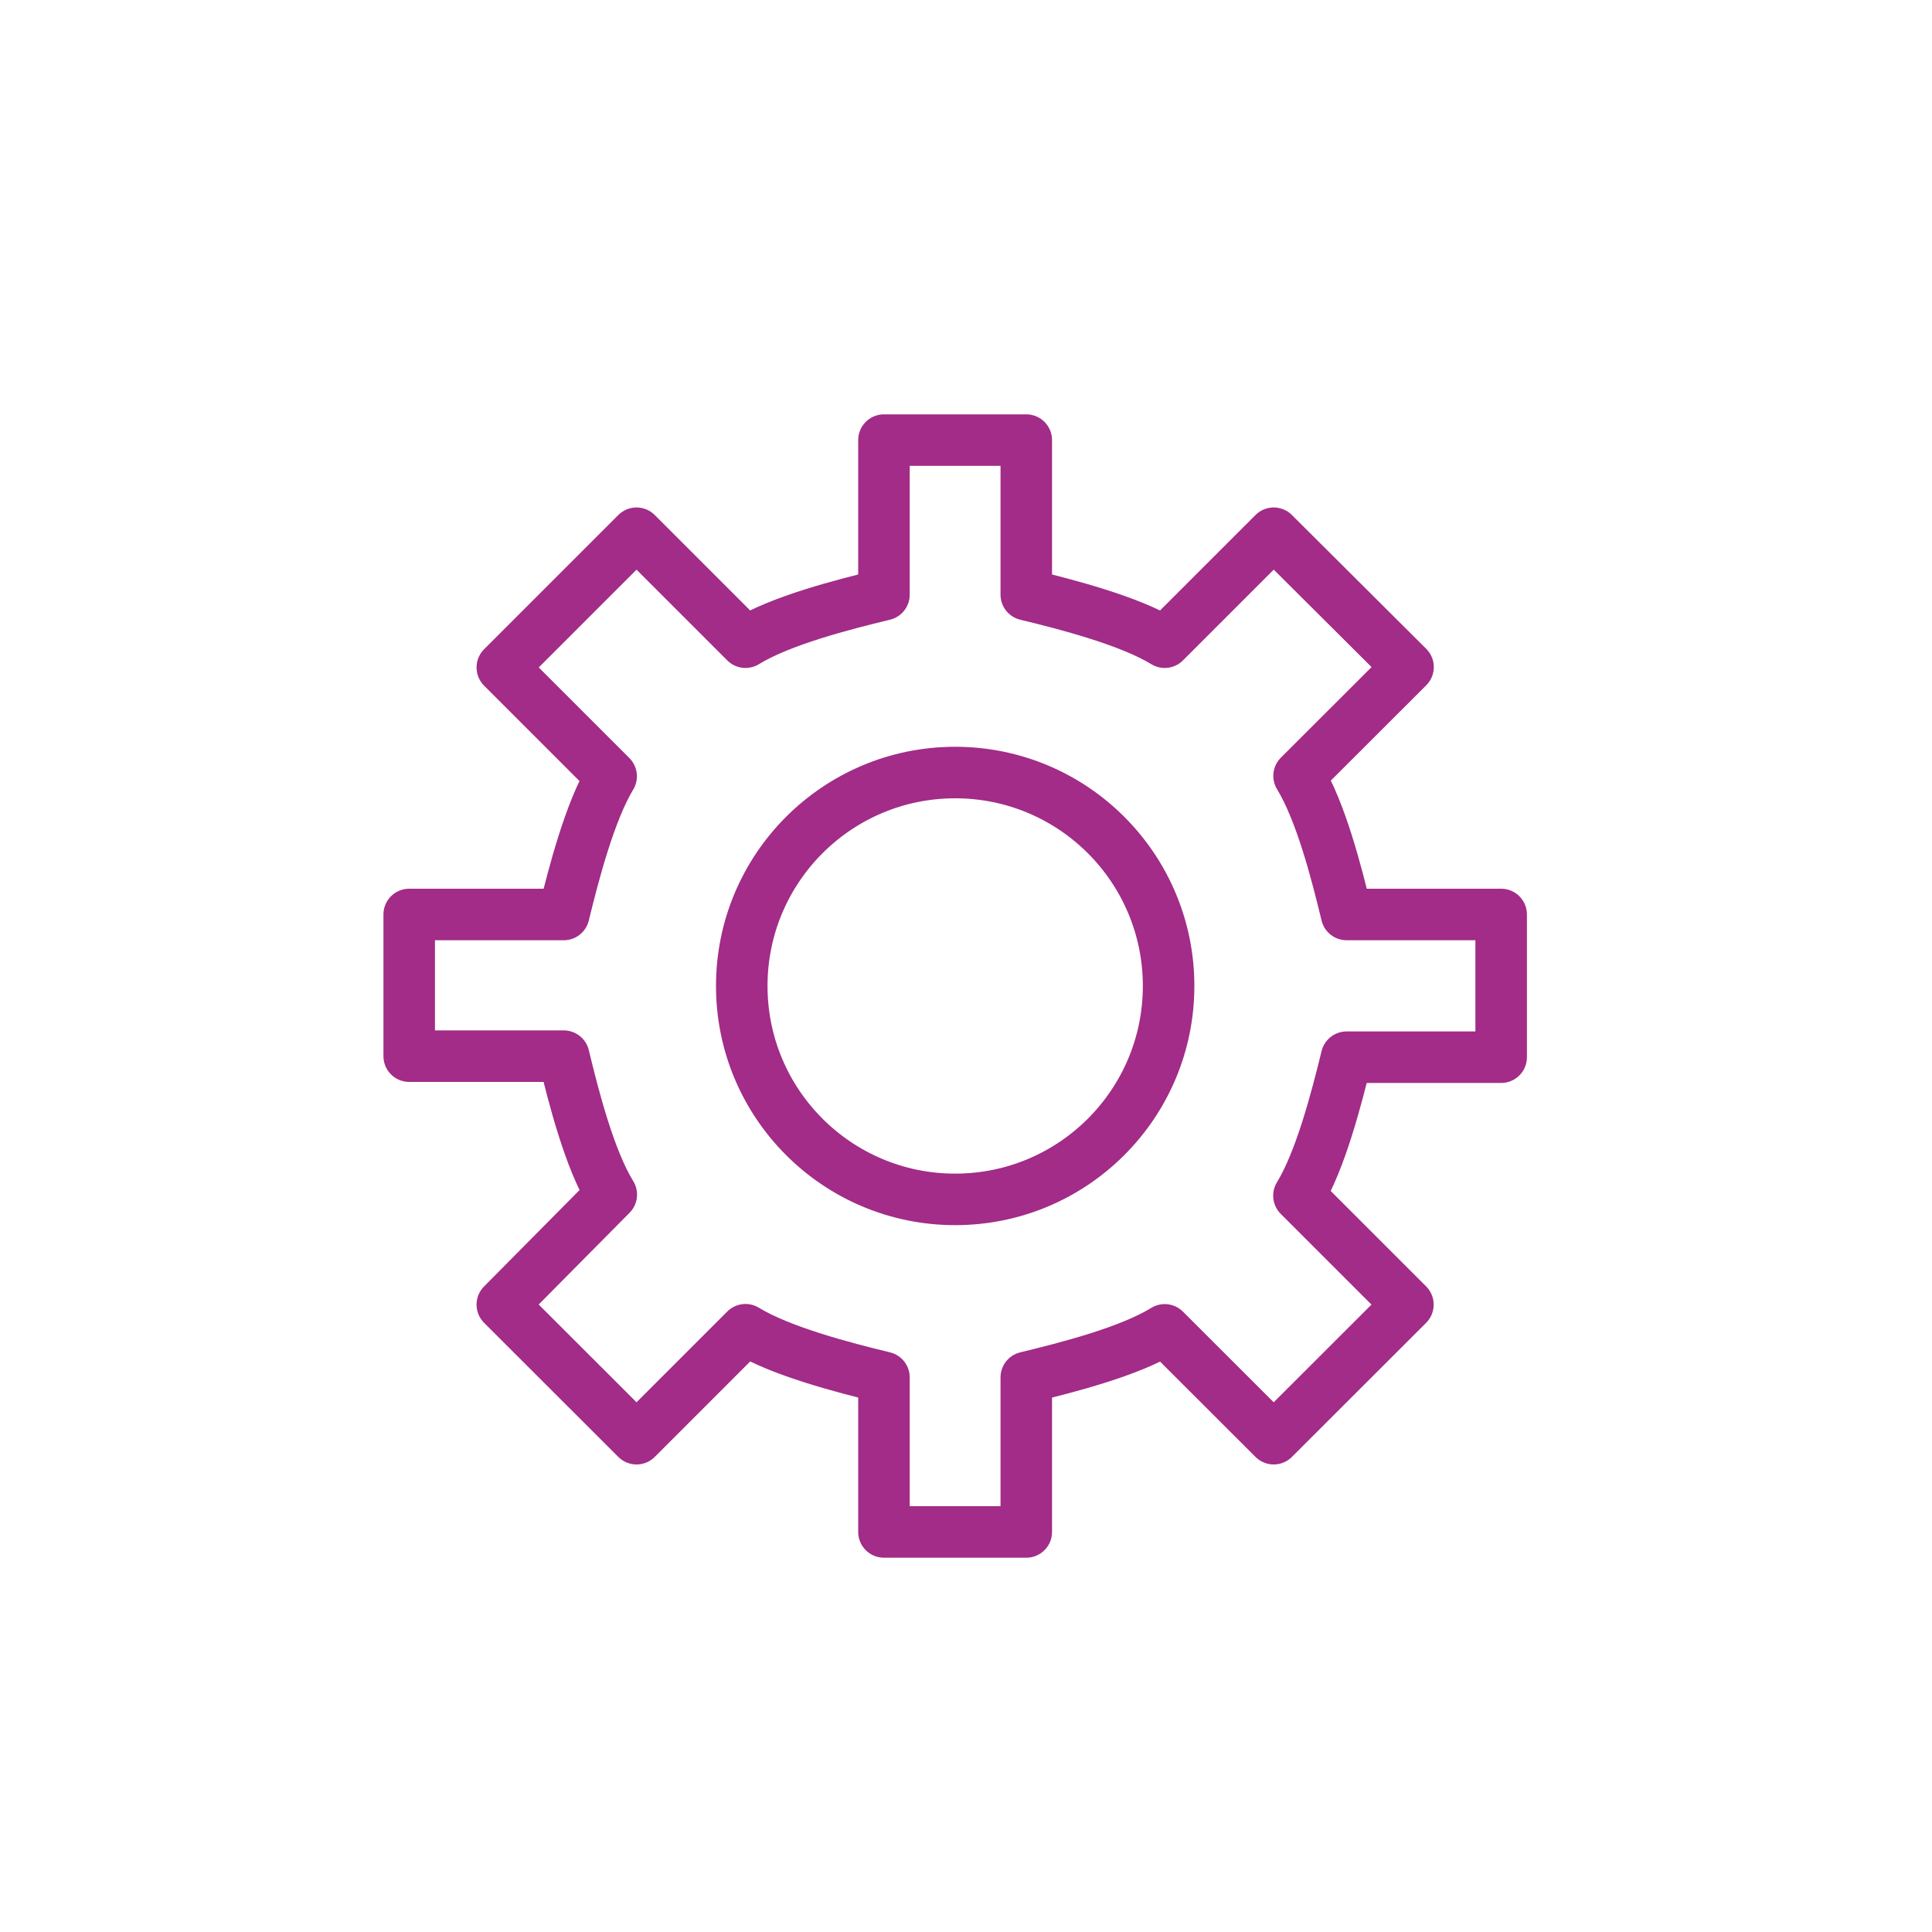 <svg xmlns="http://www.w3.org/2000/svg" viewBox="0 0 150 150"><defs><style>.cls-1,.cls-2{fill:none;}.cls-2{stroke:#a22c87;stroke-linecap:round;stroke-linejoin:round;stroke-width:4px;}</style></defs><title>entwicklung</title><g id="Ebene_2" data-name="Ebene 2"><g id="Ebene_1-2" data-name="Ebene 1"><rect class="cls-1" width="150" height="150"/><path class="cls-2" d="M104.55,82.08h12V71h-12c-.77-3.19-2-8-3.69-10.76l8.46-8.45L98.89,41.4l-8.46,8.46c-2.72-1.66-7.56-2.92-10.75-3.69v-12H68.63v12c-3.19.77-8,2-10.75,3.69L49.42,41.4,39,51.82l8.45,8.45C45.8,63,44.54,67.84,43.77,71h-12v11h12c.77,3.19,2,8,3.69,10.75L39,101.29,49.42,111.7l8.46-8.46c2.73,1.67,7.56,2.93,10.75,3.7v12H79.68v-12c3.19-.77,8-2,10.75-3.69l8.46,8.45,10.42-10.41-8.46-8.46C102.52,90.11,103.77,85.27,104.55,82.08Z"/><circle class="cls-2" cx="74.16" cy="76.55" r="16.57"/></g></g></svg>